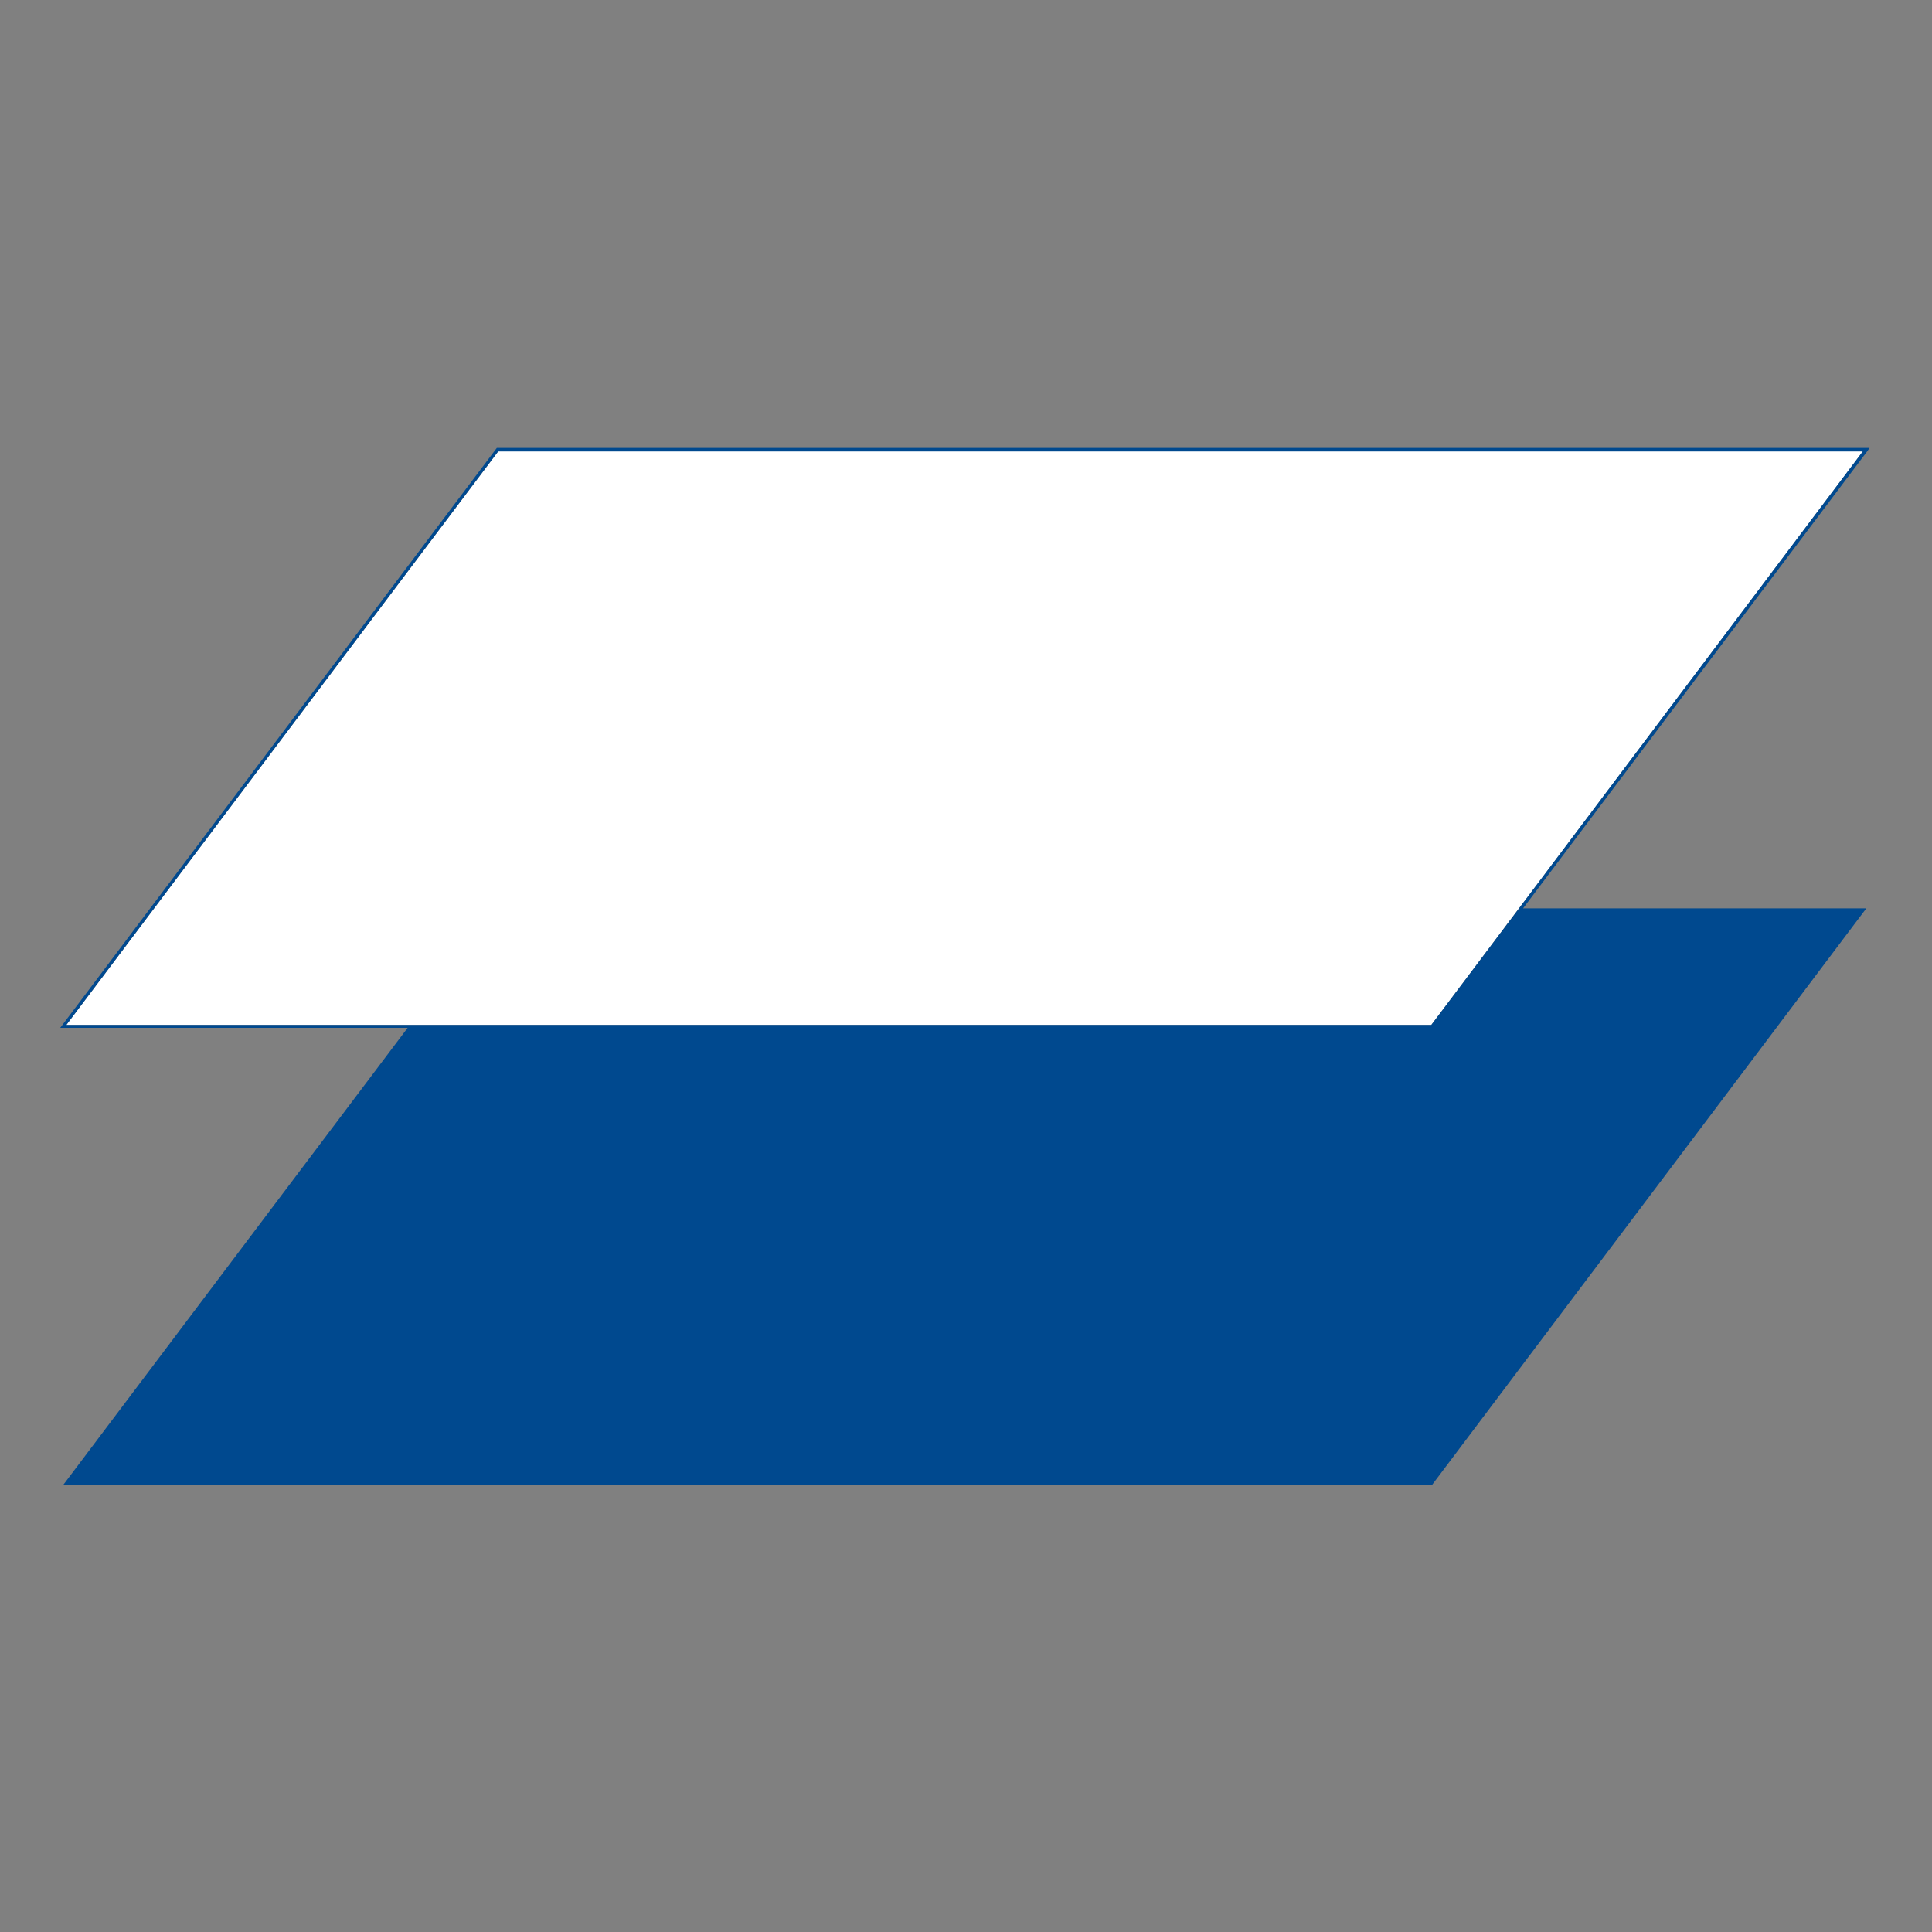 <?xml version="1.0" encoding="utf-8"?>
<!-- Generator: Adobe Illustrator 23.1.1, SVG Export Plug-In . SVG Version: 6.00 Build 0)  -->
<svg version="1.1" id="レイヤー_1" xmlns="http://www.w3.org/2000/svg" xmlns:xlink="http://www.w3.org/1999/xlink" x="0px"
	 y="0px" viewBox="0 0 600 600" style="enable-background:new 0 0 600 600;" xml:space="preserve">
<rect x="0" y="0" width="600" height="600" fill="#808080" stroke="none"/>
<style type="text/css">
	.st0{fill:#FFFFFF;}
	.st1{fill:#00498F;}
</style>
<g>
	<polygon class="st0" points="20.6,318.3 444.5,318.3 578.6,140.1 154.8,140.1 	"/>
	<path class="st1" d="M580.6,139.1H154.3l-135,179.3l-0.6,0.8h107.9L19.6,461.2h425.1l134.9-179.1H473l107-142.1L580.6,139.1z
		 M444.5,318.3H20.6l134.1-178.1h423.8L444.5,318.3z"/>
</g>
</svg>

